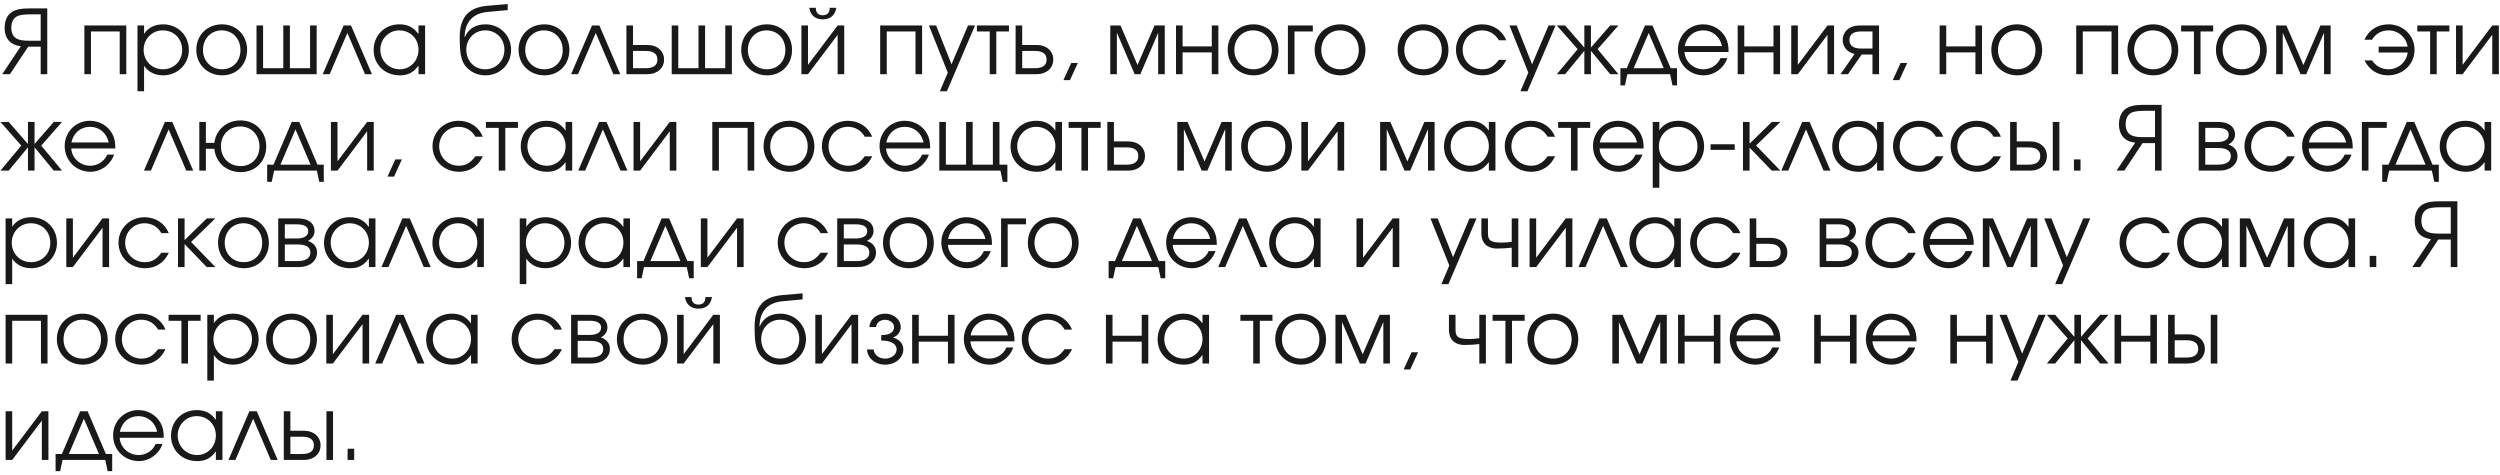 <?xml version="1.0" encoding="UTF-8"?> <svg xmlns="http://www.w3.org/2000/svg" width="337" height="64" viewBox="0 0 337 64" fill="none"> <path d="M5.484 5.488V1.936H4.26C3.408 1.936 2.88 1.984 2.496 2.116C1.884 2.308 1.524 2.908 1.524 3.748C1.524 4.42 1.776 4.96 2.232 5.2C2.592 5.404 3.096 5.488 3.888 5.488H5.484ZM6.372 10H5.484V6.292H3.804L1.344 10H0.3L2.808 6.232C2.232 6.16 1.836 6.004 1.488 5.752C0.924 5.344 0.624 4.624 0.624 3.76C0.624 2.764 0.996 1.972 1.656 1.588C2.196 1.264 2.844 1.132 3.96 1.132H6.372V10ZM17.025 10H16.137V4.24H12.261V10H11.373V3.436H17.025V10ZM18.533 3.436H19.421V4.564C19.973 3.724 20.873 3.28 22.001 3.28C23.957 3.28 25.457 4.768 25.457 6.724C25.457 8.656 23.945 10.156 21.977 10.156C20.885 10.156 19.997 9.712 19.421 8.872V12.304H18.533V3.436ZM21.929 4.096C20.489 4.096 19.361 5.248 19.361 6.724C19.361 8.2 20.489 9.34 21.965 9.34C23.441 9.34 24.557 8.224 24.557 6.748C24.557 5.2 23.453 4.096 21.929 4.096ZM29.941 3.28C31.873 3.28 33.313 4.756 33.313 6.736C33.313 8.704 31.897 10.156 29.965 10.156C27.961 10.156 26.461 8.692 26.461 6.724C26.461 4.732 27.925 3.28 29.941 3.28ZM29.869 4.096C28.429 4.096 27.361 5.224 27.361 6.736C27.361 8.236 28.453 9.34 29.941 9.34C31.381 9.34 32.413 8.26 32.413 6.748C32.413 5.2 31.357 4.096 29.869 4.096ZM42.688 10H34.576V3.436H35.464V9.196H38.188V3.436H39.076V9.196H41.8V3.436H42.688V10ZM50.137 10H49.201L46.825 4.444L44.437 10H43.501L46.321 3.436H47.317L50.137 10ZM57.303 3.436V10H56.415V8.848C55.719 9.784 55.011 10.156 53.895 10.156C51.867 10.156 50.367 8.704 50.367 6.736C50.367 4.768 51.855 3.28 53.823 3.28C54.963 3.28 55.755 3.676 56.415 4.6V3.436H57.303ZM53.811 4.096C52.407 4.096 51.267 5.26 51.267 6.7C51.267 8.176 52.431 9.34 53.883 9.34C55.311 9.34 56.415 8.188 56.415 6.7C56.415 5.212 55.299 4.096 53.811 4.096ZM68.439 1.36L65.715 1.612C63.699 1.804 62.667 3.004 62.631 4.984L62.667 4.996C63.027 4.108 63.867 3.28 65.439 3.28C67.383 3.28 68.895 4.78 68.895 6.712C68.895 8.68 67.407 10.156 65.427 10.156C64.647 10.156 63.999 9.94 63.483 9.58C62.151 8.656 61.971 7.468 61.971 5.02C61.971 2.344 63.147 1.012 65.643 0.784L68.439 0.544V1.36ZM65.403 9.34C66.879 9.34 67.995 8.2 67.995 6.688C67.995 5.212 66.891 4.096 65.415 4.096C63.951 4.096 62.859 5.236 62.859 6.688C62.859 8.188 63.903 9.34 65.403 9.34ZM73.382 3.28C75.314 3.28 76.754 4.756 76.754 6.736C76.754 8.704 75.338 10.156 73.406 10.156C71.402 10.156 69.902 8.692 69.902 6.724C69.902 4.732 71.366 3.28 73.382 3.28ZM73.31 4.096C71.87 4.096 70.802 5.224 70.802 6.736C70.802 8.236 71.894 9.34 73.382 9.34C74.822 9.34 75.854 8.26 75.854 6.748C75.854 5.2 74.798 4.096 73.31 4.096ZM83.618 10H82.682L80.306 4.444L77.918 10H76.982L79.802 3.436H80.798L83.618 10ZM85.328 6.868V9.196H87.032C88.112 9.196 88.616 8.788 88.616 8.032C88.616 7.276 88.112 6.868 87.032 6.868H85.328ZM87.26 6.064C88.64 6.064 89.516 6.904 89.516 8.032C89.516 9.16 88.64 10 87.26 10H84.44V3.436H85.328V6.064H87.26ZM98.657 10H90.545V3.436H91.433V9.196H94.157V3.436H95.045V9.196H97.769V3.436H98.657V10ZM103.394 3.28C105.326 3.28 106.766 4.756 106.766 6.736C106.766 8.704 105.35 10.156 103.418 10.156C101.414 10.156 99.914 8.692 99.914 6.724C99.914 4.732 101.378 3.28 103.394 3.28ZM103.322 4.096C101.882 4.096 100.814 5.224 100.814 6.736C100.814 8.236 101.906 9.34 103.394 9.34C104.834 9.34 105.866 8.26 105.866 6.748C105.866 5.2 104.81 4.096 103.322 4.096ZM109.085 1.048H109.973C109.973 1.744 110.321 2.056 110.909 2.056C111.497 2.056 111.845 1.744 111.845 1.048H112.733C112.553 2.128 111.869 2.608 110.909 2.608C109.949 2.608 109.265 2.128 109.085 1.048ZM112.913 3.436H113.801V10H112.913V4.696L108.917 10H108.029V3.436H108.917V8.74L112.913 3.436ZM124.299 10H123.411V4.24H119.535V10H118.647V3.436H124.299V10ZM126.693 12.304L127.761 9.784L125.217 3.436H126.189L128.265 8.668L130.485 3.436H131.433L127.641 12.304H126.693ZM136.007 4.24H134.303V10H133.415V4.24H131.687V3.436H136.007V4.24ZM137.792 6.868V9.196H139.496C140.576 9.196 141.08 8.788 141.08 8.032C141.08 7.276 140.576 6.868 139.496 6.868H137.792ZM139.724 6.064C141.104 6.064 141.98 6.904 141.98 8.032C141.98 9.16 141.104 10 139.724 10H136.904V3.436H137.792V6.064H139.724ZM143.346 10.804L144.402 8.488H145.29L144.234 10.804H143.346ZM149.666 10V3.436H151.046L153.338 8.764L155.63 3.436H157.01V10H156.122V4.408L153.722 10H152.954L150.554 4.408V10H149.666ZM164.238 10H163.35V7.06H159.414V10H158.526V3.436H159.414V6.256H163.35V3.436H164.238V10ZM168.972 3.28C170.904 3.28 172.344 4.756 172.344 6.736C172.344 8.704 170.928 10.156 168.996 10.156C166.992 10.156 165.492 8.692 165.492 6.724C165.492 4.732 166.956 3.28 168.972 3.28ZM168.9 4.096C167.46 4.096 166.392 5.224 166.392 6.736C166.392 8.236 167.484 9.34 168.972 9.34C170.412 9.34 171.444 8.26 171.444 6.748C171.444 5.2 170.388 4.096 168.9 4.096ZM176.968 3.436V4.24H174.496V10H173.608V3.436H176.968ZM180.691 3.28C182.623 3.28 184.063 4.756 184.063 6.736C184.063 8.704 182.647 10.156 180.715 10.156C178.711 10.156 177.211 8.692 177.211 6.724C177.211 4.732 178.675 3.28 180.691 3.28ZM180.619 4.096C179.179 4.096 178.111 5.224 178.111 6.736C178.111 8.236 179.203 9.34 180.691 9.34C182.131 9.34 183.163 8.26 183.163 6.748C183.163 5.2 182.107 4.096 180.619 4.096ZM191.882 3.28C193.814 3.28 195.254 4.756 195.254 6.736C195.254 8.704 193.838 10.156 191.906 10.156C189.902 10.156 188.402 8.692 188.402 6.724C188.402 4.732 189.866 3.28 191.882 3.28ZM191.81 4.096C190.37 4.096 189.302 5.224 189.302 6.736C189.302 8.236 190.394 9.34 191.882 9.34C193.322 9.34 194.354 8.26 194.354 6.748C194.354 5.2 193.298 4.096 191.81 4.096ZM202.05 8.068H203.058C202.686 8.764 202.422 9.112 201.978 9.448C201.378 9.916 200.634 10.156 199.842 10.156C197.826 10.156 196.266 8.656 196.266 6.7C196.266 4.792 197.814 3.28 199.782 3.28C201.27 3.28 202.518 4.108 203.046 5.428H202.05C201.546 4.564 200.742 4.096 199.77 4.096C198.306 4.096 197.166 5.248 197.166 6.724C197.166 8.188 198.33 9.34 199.806 9.34C200.742 9.34 201.366 8.98 202.05 8.068ZM204.951 12.304L206.019 9.784L203.475 3.436H204.447L206.523 8.668L208.743 3.436H209.691L205.899 12.304H204.951ZM213.569 3.436H214.457V6.412L217.049 3.436H218.165L215.357 6.628L218.165 10H217.049L214.457 6.856V10H213.569V6.856L210.977 10H209.861L212.669 6.628L209.861 3.436H210.977L213.569 6.412V3.436ZM225.127 10H219.367L219.043 11.512H218.431V9.196H219.283L221.743 3.436H222.751L225.211 9.196H226.063V11.512H225.451L225.127 10ZM224.275 9.196L222.247 4.444L220.219 9.196H224.275ZM233.012 7.012H227.072C227.144 8.308 228.272 9.34 229.628 9.34C230.624 9.34 231.548 8.74 231.92 7.84H232.844C232.364 9.22 231.08 10.156 229.652 10.156C227.708 10.156 226.184 8.632 226.184 6.688C226.184 4.78 227.684 3.28 229.58 3.28C230.876 3.28 232.04 3.964 232.616 5.068C232.904 5.62 233.012 6.136 233.012 7.012ZM227.096 6.208H232.124C231.824 4.9 230.852 4.096 229.58 4.096C228.332 4.096 227.336 4.948 227.096 6.208ZM239.952 10H239.064V7.06H235.128V10H234.24V3.436H235.128V6.256H239.064V3.436H239.952V10ZM246.343 3.436H247.231V10H246.343V4.696L242.347 10H241.459V3.436H242.347V8.74L246.343 3.436ZM252.408 6.544V4.24H250.884C249.804 4.24 249.3 4.648 249.3 5.392C249.3 6.136 249.804 6.544 250.884 6.544H252.408ZM250.956 7.348L249.108 10H248.1L249.996 7.276C249 7.048 248.4 6.316 248.4 5.392C248.4 4.276 249.276 3.436 250.656 3.436H253.296V10H252.408V7.348H250.956ZM255.143 10.804L256.199 8.488H257.087L256.031 10.804H255.143ZM267.175 10H266.287V7.06H262.351V10H261.463V3.436H262.351V6.256H266.287V3.436H267.175V10ZM271.91 3.28C273.842 3.28 275.282 4.756 275.282 6.736C275.282 8.704 273.866 10.156 271.934 10.156C269.93 10.156 268.43 8.692 268.43 6.724C268.43 4.732 269.894 3.28 271.91 3.28ZM271.838 4.096C270.398 4.096 269.33 5.224 269.33 6.736C269.33 8.236 270.422 9.34 271.91 9.34C273.35 9.34 274.382 8.26 274.382 6.748C274.382 5.2 273.326 4.096 271.838 4.096ZM285.525 10H284.637V4.24H280.761V10H279.873V3.436H285.525V10ZM290.261 3.28C292.193 3.28 293.633 4.756 293.633 6.736C293.633 8.704 292.217 10.156 290.285 10.156C288.281 10.156 286.781 8.692 286.781 6.724C286.781 4.732 288.245 3.28 290.261 3.28ZM290.189 4.096C288.749 4.096 287.681 5.224 287.681 6.736C287.681 8.236 288.773 9.34 290.261 9.34C291.701 9.34 292.733 8.26 292.733 6.748C292.733 5.2 291.677 4.096 290.189 4.096ZM298.335 4.24H296.631V10H295.743V4.24H294.015V3.436H298.335V4.24ZM302.191 3.28C304.123 3.28 305.563 4.756 305.563 6.736C305.563 8.704 304.147 10.156 302.215 10.156C300.211 10.156 298.711 8.692 298.711 6.724C298.711 4.732 300.175 3.28 302.191 3.28ZM302.119 4.096C300.679 4.096 299.611 5.224 299.611 6.736C299.611 8.236 300.703 9.34 302.191 9.34C303.631 9.34 304.663 8.26 304.663 6.748C304.663 5.2 303.607 4.096 302.119 4.096ZM306.826 10V3.436H308.206L310.498 8.764L312.79 3.436H314.17V10H313.282V4.408L310.882 10H310.114L307.714 4.408V10H306.826ZM319.746 8.14C320.226 8.86 321.006 9.34 321.942 9.34C323.298 9.34 324.39 8.368 324.558 7.084H320.646V6.28H324.546C324.342 5.02 323.286 4.096 321.978 4.096C321.006 4.096 320.25 4.54 319.746 5.356H318.726C319.29 4.072 320.478 3.28 321.966 3.28C323.934 3.28 325.482 4.792 325.482 6.7C325.482 8.656 323.922 10.156 321.906 10.156C320.394 10.156 319.338 9.328 318.726 8.14H319.746ZM330.175 4.24H328.471V10H327.583V4.24H325.855V3.436H330.175V4.24ZM335.956 3.436H336.844V10H335.956V4.696L331.96 10H331.072V3.436H331.96V8.74L335.956 3.436ZM3.768 16.436H4.656V19.412L7.248 16.436H8.364L5.556 19.628L8.364 23H7.248L4.656 19.856V23H3.768V19.856L1.176 23H0.06L2.868 19.628L0.06 16.436H1.176L3.768 19.412V16.436ZM15.547 20.012H9.607C9.679 21.308 10.807 22.34 12.163 22.34C13.159 22.34 14.083 21.74 14.455 20.84H15.379C14.899 22.22 13.615 23.156 12.187 23.156C10.243 23.156 8.719 21.632 8.719 19.688C8.719 17.78 10.219 16.28 12.115 16.28C13.411 16.28 14.575 16.964 15.151 18.068C15.439 18.62 15.547 19.136 15.547 20.012ZM9.631 19.208H14.659C14.359 17.9 13.387 17.096 12.115 17.096C10.867 17.096 9.871 17.948 9.631 19.208ZM26.044 23H25.108L22.732 17.444L20.344 23H19.408L22.228 16.436H23.224L26.044 23ZM32.397 17.048C30.897 17.048 29.781 18.176 29.781 19.7C29.781 21.272 30.885 22.388 32.445 22.388C33.921 22.388 34.977 21.284 34.977 19.748C34.977 18.2 33.885 17.048 32.397 17.048ZM32.397 16.232C34.413 16.232 35.889 17.708 35.889 19.736C35.889 21.728 34.437 23.204 32.469 23.204C30.501 23.204 29.073 21.884 28.893 20.06H27.753V23H26.865V16.436H27.753V19.256H28.893C29.097 17.516 30.549 16.232 32.397 16.232ZM42.712 23H36.953L36.629 24.512H36.017V22.196H36.868L39.328 16.436H40.337L42.797 22.196H43.648V24.512H43.036L42.712 23ZM41.861 22.196L39.833 17.444L37.804 22.196H41.861ZM49.492 16.436H50.38V23H49.492V17.696L45.496 23H44.608V16.436H45.496V21.74L49.492 16.436ZM52.233 23.804L53.289 21.488H54.177L53.121 23.804H52.233ZM64.085 21.068H65.093C64.721 21.764 64.457 22.112 64.013 22.448C63.413 22.916 62.669 23.156 61.877 23.156C59.861 23.156 58.301 21.656 58.301 19.7C58.301 17.792 59.849 16.28 61.817 16.28C63.305 16.28 64.553 17.108 65.081 18.428H64.085C63.581 17.564 62.777 17.096 61.805 17.096C60.341 17.096 59.201 18.248 59.201 19.724C59.201 21.188 60.365 22.34 61.841 22.34C62.777 22.34 63.401 21.98 64.085 21.068ZM69.82 17.24H68.115V23H67.228V17.24H65.499V16.436H69.82V17.24ZM77.131 16.436V23H76.243V21.848C75.547 22.784 74.839 23.156 73.723 23.156C71.695 23.156 70.195 21.704 70.195 19.736C70.195 17.768 71.683 16.28 73.651 16.28C74.791 16.28 75.583 16.676 76.243 17.6V16.436H77.131ZM73.639 17.096C72.235 17.096 71.095 18.26 71.095 19.7C71.095 21.176 72.259 22.34 73.711 22.34C75.139 22.34 76.243 21.188 76.243 19.7C76.243 18.212 75.127 17.096 73.639 17.096ZM84.579 23H83.643L81.267 17.444L78.879 23H77.943L80.763 16.436H81.759L84.579 23ZM90.284 16.436H91.172V23H90.284V17.696L86.288 23H85.4V16.436H86.288V21.74L90.284 16.436ZM101.67 23H100.782V17.24H96.906V23H96.018V16.436H101.67V23ZM106.406 16.28C108.338 16.28 109.778 17.756 109.778 19.736C109.778 21.704 108.362 23.156 106.43 23.156C104.426 23.156 102.926 21.692 102.926 19.724C102.926 17.732 104.39 16.28 106.406 16.28ZM106.334 17.096C104.894 17.096 103.826 18.224 103.826 19.736C103.826 21.236 104.918 22.34 106.406 22.34C107.846 22.34 108.878 21.26 108.878 19.748C108.878 18.2 107.822 17.096 106.334 17.096ZM116.573 21.068H117.581C117.209 21.764 116.945 22.112 116.501 22.448C115.901 22.916 115.157 23.156 114.365 23.156C112.349 23.156 110.789 21.656 110.789 19.7C110.789 17.792 112.337 16.28 114.305 16.28C115.793 16.28 117.041 17.108 117.569 18.428H116.573C116.069 17.564 115.265 17.096 114.293 17.096C112.829 17.096 111.689 18.248 111.689 19.724C111.689 21.188 112.853 22.34 114.329 22.34C115.265 22.34 115.889 21.98 116.573 21.068ZM125.387 20.012H119.447C119.519 21.308 120.647 22.34 122.003 22.34C122.999 22.34 123.923 21.74 124.295 20.84H125.219C124.739 22.22 123.455 23.156 122.027 23.156C120.083 23.156 118.559 21.632 118.559 19.688C118.559 17.78 120.059 16.28 121.955 16.28C123.251 16.28 124.415 16.964 124.991 18.068C125.279 18.62 125.387 19.136 125.387 20.012ZM119.471 19.208H124.499C124.199 17.9 123.227 17.096 121.955 17.096C120.707 17.096 119.711 17.948 119.471 19.208ZM134.727 16.436V22.196H135.795V24.512H135.183L134.859 23H126.615V16.436H127.503V22.196H130.227V16.436H131.115V22.196H133.839V16.436H134.727ZM143.155 16.436V23H142.267V21.848C141.571 22.784 140.863 23.156 139.747 23.156C137.719 23.156 136.219 21.704 136.219 19.736C136.219 17.768 137.707 16.28 139.675 16.28C140.815 16.28 141.607 16.676 142.267 17.6V16.436H143.155ZM139.663 17.096C138.259 17.096 137.119 18.26 137.119 19.7C137.119 21.176 138.283 22.34 139.735 22.34C141.163 22.34 142.267 21.188 142.267 19.7C142.267 18.212 141.151 17.096 139.663 17.096ZM148.37 17.24H146.666V23H145.778V17.24H144.05V16.436H148.37V17.24ZM150.156 19.868V22.196H151.86C152.94 22.196 153.444 21.788 153.444 21.032C153.444 20.276 152.94 19.868 151.86 19.868H150.156ZM152.088 19.064C153.468 19.064 154.344 19.904 154.344 21.032C154.344 22.16 153.468 23 152.088 23H149.268V16.436H150.156V19.064H152.088ZM158.701 23V16.436H160.081L162.373 21.764L164.665 16.436H166.045V23H165.157V17.408L162.757 23H161.989L159.589 17.408V23H158.701ZM170.789 16.28C172.721 16.28 174.161 17.756 174.161 19.736C174.161 21.704 172.745 23.156 170.813 23.156C168.809 23.156 167.309 21.692 167.309 19.724C167.309 17.732 168.773 16.28 170.789 16.28ZM170.717 17.096C169.277 17.096 168.209 18.224 168.209 19.736C168.209 21.236 169.301 22.34 170.789 22.34C172.229 22.34 173.261 21.26 173.261 19.748C173.261 18.2 172.205 17.096 170.717 17.096ZM180.308 16.436H181.196V23H180.308V17.696L176.312 23H175.424V16.436H176.312V21.74L180.308 16.436ZM186.041 23V16.436H187.421L189.713 21.764L192.005 16.436H193.385V23H192.497V17.408L190.097 23H189.329L186.929 17.408V23H186.041ZM201.585 16.436V23H200.697V21.848C200.001 22.784 199.293 23.156 198.177 23.156C196.149 23.156 194.649 21.704 194.649 19.736C194.649 17.768 196.137 16.28 198.105 16.28C199.245 16.28 200.037 16.676 200.697 17.6V16.436H201.585ZM198.093 17.096C196.689 17.096 195.549 18.26 195.549 19.7C195.549 21.176 196.713 22.34 198.165 22.34C199.593 22.34 200.697 21.188 200.697 19.7C200.697 18.212 199.581 17.096 198.093 17.096ZM208.624 21.068H209.632C209.26 21.764 208.996 22.112 208.552 22.448C207.952 22.916 207.208 23.156 206.416 23.156C204.4 23.156 202.84 21.656 202.84 19.7C202.84 17.792 204.388 16.28 206.356 16.28C207.844 16.28 209.092 17.108 209.62 18.428H208.624C208.12 17.564 207.316 17.096 206.344 17.096C204.88 17.096 203.74 18.248 203.74 19.724C203.74 21.188 204.904 22.34 206.38 22.34C207.316 22.34 207.94 21.98 208.624 21.068ZM214.359 17.24H212.655V23H211.767V17.24H210.039V16.436H214.359V17.24ZM221.562 20.012H215.622C215.694 21.308 216.822 22.34 218.178 22.34C219.174 22.34 220.098 21.74 220.47 20.84H221.394C220.914 22.22 219.63 23.156 218.202 23.156C216.258 23.156 214.734 21.632 214.734 19.688C214.734 17.78 216.234 16.28 218.13 16.28C219.426 16.28 220.59 16.964 221.166 18.068C221.454 18.62 221.562 19.136 221.562 20.012ZM215.646 19.208H220.674C220.374 17.9 219.402 17.096 218.13 17.096C216.882 17.096 215.886 17.948 215.646 19.208ZM222.791 16.436H223.679V17.564C224.231 16.724 225.131 16.28 226.259 16.28C228.215 16.28 229.715 17.768 229.715 19.724C229.715 21.656 228.203 23.156 226.235 23.156C225.143 23.156 224.255 22.712 223.679 21.872V25.304H222.791V16.436ZM226.187 17.096C224.747 17.096 223.619 18.248 223.619 19.724C223.619 21.2 224.747 22.34 226.223 22.34C227.699 22.34 228.815 21.224 228.815 19.748C228.815 18.2 227.711 17.096 226.187 17.096ZM230.587 19.448H233.839V20.204H230.587V19.448ZM234.955 16.436H235.843V19.364L238.843 16.436H239.995L236.719 19.616L239.995 23H238.831L235.843 19.904V23H234.955V16.436ZM246.755 23H245.819L243.443 17.444L241.055 23H240.119L242.939 16.436H243.935L246.755 23ZM253.92 16.436V23H253.032V21.848C252.336 22.784 251.628 23.156 250.512 23.156C248.484 23.156 246.984 21.704 246.984 19.736C246.984 17.768 248.472 16.28 250.44 16.28C251.58 16.28 252.372 16.676 253.032 17.6V16.436H253.92ZM250.428 17.096C249.024 17.096 247.884 18.26 247.884 19.7C247.884 21.176 249.048 22.34 250.5 22.34C251.928 22.34 253.032 21.188 253.032 19.7C253.032 18.212 251.916 17.096 250.428 17.096ZM260.96 21.068H261.968C261.596 21.764 261.332 22.112 260.888 22.448C260.288 22.916 259.544 23.156 258.752 23.156C256.736 23.156 255.176 21.656 255.176 19.7C255.176 17.792 256.724 16.28 258.692 16.28C260.18 16.28 261.428 17.108 261.956 18.428H260.96C260.456 17.564 259.652 17.096 258.68 17.096C257.216 17.096 256.076 18.248 256.076 19.724C256.076 21.188 257.24 22.34 258.716 22.34C259.652 22.34 260.276 21.98 260.96 21.068ZM268.729 21.068H269.737C269.365 21.764 269.101 22.112 268.657 22.448C268.057 22.916 267.313 23.156 266.521 23.156C264.505 23.156 262.945 21.656 262.945 19.7C262.945 17.792 264.493 16.28 266.461 16.28C267.949 16.28 269.197 17.108 269.725 18.428H268.729C268.225 17.564 267.421 17.096 266.449 17.096C264.985 17.096 263.845 18.248 263.845 19.724C263.845 21.188 265.009 22.34 266.485 22.34C267.421 22.34 268.045 21.98 268.729 21.068ZM271.855 19.868V22.196H273.439C274.519 22.196 275.023 21.788 275.023 21.032C275.023 20.276 274.519 19.868 273.439 19.868H271.855ZM273.667 19.064C275.047 19.064 275.923 19.904 275.923 21.032C275.923 22.16 275.047 23 273.667 23H270.967V16.436H271.855V19.064H273.667ZM277.603 16.436V23H276.715V16.436H277.603ZM279.567 23V21.488H280.455V23H279.567ZM290.496 18.488V14.936H289.272C288.42 14.936 287.892 14.984 287.508 15.116C286.896 15.308 286.536 15.908 286.536 16.748C286.536 17.42 286.788 17.96 287.244 18.2C287.604 18.404 288.108 18.488 288.9 18.488H290.496ZM291.384 23H290.496V19.292H288.816L286.356 23H285.312L287.82 19.232C287.244 19.16 286.848 19.004 286.5 18.752C285.936 18.344 285.636 17.624 285.636 16.76C285.636 15.764 286.008 14.972 286.668 14.588C287.208 14.264 287.856 14.132 288.972 14.132H291.384V23ZM297.273 19.952V22.196H298.965C299.949 22.196 300.717 21.884 300.717 21.044C300.717 20.204 299.949 19.952 298.965 19.952H297.273ZM301.281 18.164C301.281 18.872 300.729 19.328 300.393 19.472C301.245 19.784 301.617 20.348 301.617 21.044C301.617 22.16 300.633 23 299.193 23H296.385V16.436H299.013C300.405 16.436 301.281 17.06 301.281 18.164ZM300.429 18.164C300.429 17.48 299.781 17.24 298.869 17.24H297.273V19.148H298.869C299.781 19.148 300.429 18.848 300.429 18.164ZM308.339 21.068H309.347C308.975 21.764 308.711 22.112 308.267 22.448C307.667 22.916 306.923 23.156 306.131 23.156C304.115 23.156 302.555 21.656 302.555 19.7C302.555 17.792 304.103 16.28 306.071 16.28C307.559 16.28 308.807 17.108 309.335 18.428H308.339C307.835 17.564 307.031 17.096 306.059 17.096C304.595 17.096 303.455 18.248 303.455 19.724C303.455 21.188 304.619 22.34 306.095 22.34C307.031 22.34 307.655 21.98 308.339 21.068ZM317.152 20.012H311.212C311.284 21.308 312.412 22.34 313.768 22.34C314.764 22.34 315.688 21.74 316.06 20.84H316.984C316.504 22.22 315.22 23.156 313.792 23.156C311.848 23.156 310.324 21.632 310.324 19.688C310.324 17.78 311.824 16.28 313.72 16.28C315.016 16.28 316.18 16.964 316.756 18.068C317.044 18.62 317.152 19.136 317.152 20.012ZM311.236 19.208H316.264C315.964 17.9 314.992 17.096 313.72 17.096C312.472 17.096 311.476 17.948 311.236 19.208ZM321.741 16.436V17.24H319.269V23H318.381V16.436H321.741ZM327.818 23H322.058L321.734 24.512H321.122V22.196H321.974L324.434 16.436H325.442L327.902 22.196H328.754V24.512H328.142L327.818 23ZM326.966 22.196L324.938 17.444L322.91 22.196H326.966ZM335.811 16.436V23H334.923V21.848C334.227 22.784 333.519 23.156 332.403 23.156C330.375 23.156 328.875 21.704 328.875 19.736C328.875 17.768 330.363 16.28 332.331 16.28C333.471 16.28 334.263 16.676 334.923 17.6V16.436H335.811ZM332.319 17.096C330.915 17.096 329.775 18.26 329.775 19.7C329.775 21.176 330.939 22.34 332.391 22.34C333.819 22.34 334.923 21.188 334.923 19.7C334.923 18.212 333.807 17.096 332.319 17.096ZM0.756 29.436H1.644V30.564C2.196 29.724 3.096 29.28 4.224 29.28C6.18 29.28 7.68 30.768 7.68 32.724C7.68 34.656 6.168 36.156 4.2 36.156C3.108 36.156 2.22 35.712 1.644 34.872V38.304H0.756V29.436ZM4.152 30.096C2.712 30.096 1.584 31.248 1.584 32.724C1.584 34.2 2.712 35.34 4.188 35.34C5.664 35.34 6.78 34.224 6.78 32.748C6.78 31.2 5.676 30.096 4.152 30.096ZM13.82 29.436H14.708V36H13.82V30.696L9.824 36H8.936V29.436H9.824V34.74L13.82 29.436ZM21.757 34.068H22.765C22.393 34.764 22.129 35.112 21.685 35.448C21.085 35.916 20.341 36.156 19.549 36.156C17.533 36.156 15.973 34.656 15.973 32.7C15.973 30.792 17.521 29.28 19.489 29.28C20.977 29.28 22.225 30.108 22.753 31.428H21.757C21.253 30.564 20.449 30.096 19.477 30.096C18.013 30.096 16.873 31.248 16.873 32.724C16.873 34.188 18.037 35.34 19.513 35.34C20.449 35.34 21.073 34.98 21.757 34.068ZM23.994 29.436H24.882V32.364L27.882 29.436H29.034L25.758 32.616L29.034 36H27.87L24.882 32.904V36H23.994V29.436ZM32.871 29.28C34.803 29.28 36.243 30.756 36.243 32.736C36.243 34.704 34.827 36.156 32.895 36.156C30.891 36.156 29.391 34.692 29.391 32.724C29.391 30.732 30.855 29.28 32.871 29.28ZM32.799 30.096C31.359 30.096 30.291 31.224 30.291 32.736C30.291 34.236 31.383 35.34 32.871 35.34C34.311 35.34 35.343 34.26 35.343 32.748C35.343 31.2 34.287 30.096 32.799 30.096ZM38.394 32.952V35.196H40.086C41.07 35.196 41.838 34.884 41.838 34.044C41.838 33.204 41.07 32.952 40.086 32.952H38.394ZM42.402 31.164C42.402 31.872 41.85 32.328 41.514 32.472C42.366 32.784 42.738 33.348 42.738 34.044C42.738 35.16 41.754 36 40.314 36H37.506V29.436H40.134C41.526 29.436 42.402 30.06 42.402 31.164ZM41.55 31.164C41.55 30.48 40.902 30.24 39.99 30.24H38.394V32.148H39.99C40.902 32.148 41.55 31.848 41.55 31.164ZM50.612 29.436V36H49.724V34.848C49.028 35.784 48.32 36.156 47.204 36.156C45.176 36.156 43.676 34.704 43.676 32.736C43.676 30.768 45.164 29.28 47.132 29.28C48.272 29.28 49.064 29.676 49.724 30.6V29.436H50.612ZM47.12 30.096C45.716 30.096 44.576 31.26 44.576 32.7C44.576 34.176 45.74 35.34 47.192 35.34C48.62 35.34 49.724 34.188 49.724 32.7C49.724 31.212 48.608 30.096 47.12 30.096ZM58.059 36H57.123L54.747 30.444L52.359 36H51.423L54.243 29.436H55.239L58.059 36ZM65.225 29.436V36H64.337V34.848C63.641 35.784 62.933 36.156 61.817 36.156C59.789 36.156 58.289 34.704 58.289 32.736C58.289 30.768 59.777 29.28 61.745 29.28C62.885 29.28 63.677 29.676 64.337 30.6V29.436H65.225ZM61.733 30.096C60.329 30.096 59.189 31.26 59.189 32.7C59.189 34.176 60.353 35.34 61.805 35.34C63.233 35.34 64.337 34.188 64.337 32.7C64.337 31.212 63.221 30.096 61.733 30.096ZM70.061 29.436H70.949V30.564C71.501 29.724 72.401 29.28 73.529 29.28C75.485 29.28 76.985 30.768 76.985 32.724C76.985 34.656 75.473 36.156 73.505 36.156C72.413 36.156 71.525 35.712 70.949 34.872V38.304H70.061V29.436ZM73.457 30.096C72.017 30.096 70.889 31.248 70.889 32.724C70.889 34.2 72.017 35.34 73.493 35.34C74.969 35.34 76.085 34.224 76.085 32.748C76.085 31.2 74.981 30.096 73.457 30.096ZM84.924 29.436V36H84.036V34.848C83.34 35.784 82.632 36.156 81.516 36.156C79.488 36.156 77.988 34.704 77.988 32.736C77.988 30.768 79.476 29.28 81.444 29.28C82.584 29.28 83.376 29.676 84.036 30.6V29.436H84.924ZM81.432 30.096C80.028 30.096 78.888 31.26 78.888 32.7C78.888 34.176 80.052 35.34 81.504 35.34C82.932 35.34 84.036 34.188 84.036 32.7C84.036 31.212 82.92 30.096 81.432 30.096ZM92.576 36H86.816L86.492 37.512H85.88V35.196H86.732L89.192 29.436H90.2L92.66 35.196H93.512V37.512H92.9L92.576 36ZM91.724 35.196L89.696 30.444L87.668 35.196H91.724ZM99.355 29.436H100.243V36H99.355V30.696L95.359 36H94.471V29.436H95.359V34.74L99.355 29.436ZM110.62 34.068H111.628C111.256 34.764 110.992 35.112 110.548 35.448C109.948 35.916 109.204 36.156 108.412 36.156C106.396 36.156 104.836 34.656 104.836 32.7C104.836 30.792 106.384 29.28 108.352 29.28C109.84 29.28 111.088 30.108 111.616 31.428H110.62C110.116 30.564 109.312 30.096 108.34 30.096C106.876 30.096 105.736 31.248 105.736 32.724C105.736 34.188 106.9 35.34 108.376 35.34C109.312 35.34 109.936 34.98 110.62 34.068ZM113.746 32.952V35.196H115.438C116.422 35.196 117.19 34.884 117.19 34.044C117.19 33.204 116.422 32.952 115.438 32.952H113.746ZM117.754 31.164C117.754 31.872 117.202 32.328 116.866 32.472C117.718 32.784 118.09 33.348 118.09 34.044C118.09 35.16 117.106 36 115.666 36H112.858V29.436H115.486C116.878 29.436 117.754 30.06 117.754 31.164ZM116.902 31.164C116.902 30.48 116.254 30.24 115.342 30.24H113.746V32.148H115.342C116.254 32.148 116.902 31.848 116.902 31.164ZM122.507 29.28C124.439 29.28 125.879 30.756 125.879 32.736C125.879 34.704 124.463 36.156 122.531 36.156C120.527 36.156 119.027 34.692 119.027 32.724C119.027 30.732 120.491 29.28 122.507 29.28ZM122.435 30.096C120.995 30.096 119.927 31.224 119.927 32.736C119.927 34.236 121.019 35.34 122.507 35.34C123.947 35.34 124.979 34.26 124.979 32.748C124.979 31.2 123.923 30.096 122.435 30.096ZM133.719 33.012H127.779C127.851 34.308 128.979 35.34 130.335 35.34C131.331 35.34 132.255 34.74 132.627 33.84H133.551C133.071 35.22 131.787 36.156 130.359 36.156C128.415 36.156 126.891 34.632 126.891 32.688C126.891 30.78 128.391 29.28 130.287 29.28C131.583 29.28 132.747 29.964 133.323 31.068C133.611 31.62 133.719 32.136 133.719 33.012ZM127.803 32.208H132.831C132.531 30.9 131.559 30.096 130.287 30.096C129.039 30.096 128.043 30.948 127.803 32.208ZM138.307 29.436V30.24H135.835V36H134.947V29.436H138.307ZM142.031 29.28C143.963 29.28 145.403 30.756 145.403 32.736C145.403 34.704 143.987 36.156 142.055 36.156C140.051 36.156 138.551 34.692 138.551 32.724C138.551 30.732 140.015 29.28 142.031 29.28ZM141.959 30.096C140.519 30.096 139.451 31.224 139.451 32.736C139.451 34.236 140.543 35.34 142.031 35.34C143.471 35.34 144.503 34.26 144.503 32.748C144.503 31.2 143.447 30.096 141.959 30.096ZM156.138 36H150.378L150.054 37.512H149.442V35.196H150.294L152.754 29.436H153.762L156.222 35.196H157.074V37.512H156.462L156.138 36ZM155.286 35.196L153.258 30.444L151.23 35.196H155.286ZM164.023 33.012H158.083C158.155 34.308 159.283 35.34 160.639 35.34C161.635 35.34 162.559 34.74 162.931 33.84H163.855C163.375 35.22 162.091 36.156 160.663 36.156C158.719 36.156 157.195 34.632 157.195 32.688C157.195 30.78 158.695 29.28 160.591 29.28C161.887 29.28 163.051 29.964 163.627 31.068C163.915 31.62 164.023 32.136 164.023 33.012ZM158.107 32.208H163.135C162.835 30.9 161.863 30.096 160.591 30.096C159.343 30.096 158.347 30.948 158.107 32.208ZM170.852 36H169.916L167.54 30.444L165.152 36H164.216L167.036 29.436H168.032L170.852 36ZM178.018 29.436V36H177.13V34.848C176.434 35.784 175.726 36.156 174.61 36.156C172.582 36.156 171.082 34.704 171.082 32.736C171.082 30.768 172.57 29.28 174.538 29.28C175.678 29.28 176.47 29.676 177.13 30.6V29.436H178.018ZM174.526 30.096C173.122 30.096 171.982 31.26 171.982 32.7C171.982 34.176 173.146 35.34 174.598 35.34C176.026 35.34 177.13 34.188 177.13 32.7C177.13 31.212 176.014 30.096 174.526 30.096ZM187.738 29.436H188.626V36H187.738V30.696L183.742 36H182.854V29.436H183.742V34.74L187.738 29.436ZM194.299 38.304L195.367 35.784L192.823 29.436H193.795L195.871 34.668L198.091 29.436H199.039L195.247 38.304H194.299ZM204.668 29.436V36H203.78V33.384C203.18 33.456 202.496 33.504 201.716 33.504C201.308 33.504 200.756 33.36 200.444 33.132C199.928 32.772 199.688 32.184 199.688 31.428V29.436H200.576V31.428C200.576 32.436 200.96 32.7 202.424 32.7C202.916 32.7 203.252 32.664 203.78 32.592V29.436H204.668ZM211.07 29.436H211.958V36H211.07V30.696L207.074 36H206.186V29.436H207.074V34.74L211.07 29.436ZM219.415 36H218.479L216.103 30.444L213.715 36H212.779L215.599 29.436H216.595L219.415 36ZM226.581 29.436V36H225.693V34.848C224.997 35.784 224.289 36.156 223.173 36.156C221.145 36.156 219.645 34.704 219.645 32.736C219.645 30.768 221.133 29.28 223.101 29.28C224.241 29.28 225.033 29.676 225.693 30.6V29.436H226.581ZM223.089 30.096C221.685 30.096 220.545 31.26 220.545 32.7C220.545 34.176 221.709 35.34 223.161 35.34C224.589 35.34 225.693 34.188 225.693 32.7C225.693 31.212 224.577 30.096 223.089 30.096ZM233.62 34.068H234.628C234.256 34.764 233.992 35.112 233.548 35.448C232.948 35.916 232.204 36.156 231.412 36.156C229.396 36.156 227.836 34.656 227.836 32.7C227.836 30.792 229.384 29.28 231.352 29.28C232.84 29.28 234.088 30.108 234.616 31.428H233.62C233.116 30.564 232.312 30.096 231.34 30.096C229.876 30.096 228.736 31.248 228.736 32.724C228.736 34.188 229.9 35.34 231.376 35.34C232.312 35.34 232.936 34.98 233.62 34.068ZM236.746 32.868V35.196H238.45C239.53 35.196 240.034 34.788 240.034 34.032C240.034 33.276 239.53 32.868 238.45 32.868H236.746ZM238.678 32.064C240.058 32.064 240.934 32.904 240.934 34.032C240.934 35.16 240.058 36 238.678 36H235.858V29.436H236.746V32.064H238.678ZM246.179 32.952V35.196H247.871C248.855 35.196 249.623 34.884 249.623 34.044C249.623 33.204 248.855 32.952 247.871 32.952H246.179ZM250.187 31.164C250.187 31.872 249.635 32.328 249.299 32.472C250.151 32.784 250.523 33.348 250.523 34.044C250.523 35.16 249.539 36 248.099 36H245.291V29.436H247.919C249.311 29.436 250.187 30.06 250.187 31.164ZM249.335 31.164C249.335 30.48 248.687 30.24 247.775 30.24H246.179V32.148H247.775C248.687 32.148 249.335 31.848 249.335 31.164ZM257.245 34.068H258.253C257.881 34.764 257.617 35.112 257.173 35.448C256.573 35.916 255.829 36.156 255.037 36.156C253.021 36.156 251.461 34.656 251.461 32.7C251.461 30.792 253.009 29.28 254.977 29.28C256.465 29.28 257.713 30.108 258.241 31.428H257.245C256.741 30.564 255.937 30.096 254.965 30.096C253.501 30.096 252.361 31.248 252.361 32.724C252.361 34.188 253.525 35.34 255.001 35.34C255.937 35.34 256.561 34.98 257.245 34.068ZM266.059 33.012H260.119C260.191 34.308 261.319 35.34 262.675 35.34C263.671 35.34 264.595 34.74 264.967 33.84H265.891C265.411 35.22 264.127 36.156 262.699 36.156C260.755 36.156 259.231 34.632 259.231 32.688C259.231 30.78 260.731 29.28 262.627 29.28C263.923 29.28 265.087 29.964 265.663 31.068C265.951 31.62 266.059 32.136 266.059 33.012ZM260.143 32.208H265.171C264.871 30.9 263.899 30.096 262.627 30.096C261.379 30.096 260.383 30.948 260.143 32.208ZM267.287 36V29.436H268.667L270.959 34.764L273.251 29.436H274.631V36H273.743V30.408L271.343 36H270.575L268.175 30.408V36H267.287ZM277.033 38.304L278.101 35.784L275.557 29.436H276.529L278.605 34.668L280.825 29.436H281.773L277.981 38.304H277.033ZM291.499 34.068H292.507C292.135 34.764 291.871 35.112 291.427 35.448C290.827 35.916 290.083 36.156 289.291 36.156C287.275 36.156 285.715 34.656 285.715 32.7C285.715 30.792 287.263 29.28 289.231 29.28C290.719 29.28 291.967 30.108 292.495 31.428H291.499C290.995 30.564 290.191 30.096 289.219 30.096C287.755 30.096 286.615 31.248 286.615 32.724C286.615 34.188 287.779 35.34 289.255 35.34C290.191 35.34 290.815 34.98 291.499 34.068ZM300.42 29.436V36H299.532V34.848C298.836 35.784 298.128 36.156 297.012 36.156C294.984 36.156 293.484 34.704 293.484 32.736C293.484 30.768 294.972 29.28 296.94 29.28C298.08 29.28 298.872 29.676 299.532 30.6V29.436H300.42ZM296.928 30.096C295.524 30.096 294.384 31.26 294.384 32.7C294.384 34.176 295.548 35.34 297 35.34C298.428 35.34 299.532 34.188 299.532 32.7C299.532 31.212 298.416 30.096 296.928 30.096ZM301.928 36V29.436H303.308L305.6 34.764L307.892 29.436H309.272V36H308.384V30.408L305.984 36H305.216L302.816 30.408V36H301.928ZM317.471 29.436V36H316.583V34.848C315.887 35.784 315.179 36.156 314.063 36.156C312.035 36.156 310.535 34.704 310.535 32.736C310.535 30.768 312.023 29.28 313.991 29.28C315.131 29.28 315.923 29.676 316.583 30.6V29.436H317.471ZM313.979 30.096C312.575 30.096 311.435 31.26 311.435 32.7C311.435 34.176 312.599 35.34 314.051 35.34C315.479 35.34 316.583 34.188 316.583 32.7C316.583 31.212 315.467 30.096 313.979 30.096ZM319.435 36V34.488H320.323V36H319.435ZM330.363 31.488V27.936H329.139C328.287 27.936 327.759 27.984 327.375 28.116C326.763 28.308 326.403 28.908 326.403 29.748C326.403 30.42 326.655 30.96 327.111 31.2C327.471 31.404 327.975 31.488 328.767 31.488H330.363ZM331.251 36H330.363V32.292H328.683L326.223 36H325.179L327.687 32.232C327.111 32.16 326.715 32.004 326.367 31.752C325.803 31.344 325.503 30.624 325.503 29.76C325.503 28.764 325.875 27.972 326.535 27.588C327.075 27.264 327.723 27.132 328.839 27.132H331.251V36ZM6.408 49H5.52V43.24H1.644V49H0.756V42.436H6.408V49ZM11.144 42.28C13.076 42.28 14.516 43.756 14.516 45.736C14.516 47.704 13.1 49.156 11.168 49.156C9.164 49.156 7.664 47.692 7.664 45.724C7.664 43.732 9.128 42.28 11.144 42.28ZM11.072 43.096C9.632 43.096 8.564 44.224 8.564 45.736C8.564 47.236 9.656 48.34 11.144 48.34C12.584 48.34 13.616 47.26 13.616 45.748C13.616 44.2 12.56 43.096 11.072 43.096ZM21.311 47.068H22.319C21.947 47.764 21.683 48.112 21.239 48.448C20.639 48.916 19.895 49.156 19.103 49.156C17.087 49.156 15.527 47.656 15.527 45.7C15.527 43.792 17.075 42.28 19.043 42.28C20.531 42.28 21.779 43.108 22.307 44.428H21.311C20.807 43.564 20.003 43.096 19.031 43.096C17.567 43.096 16.427 44.248 16.427 45.724C16.427 47.188 17.591 48.34 19.067 48.34C20.003 48.34 20.627 47.98 21.311 47.068ZM27.046 43.24H25.342V49H24.454V43.24H22.726V42.436H27.046V43.24ZM27.944 42.436H28.831V43.564C29.384 42.724 30.284 42.28 31.412 42.28C33.367 42.28 34.867 43.768 34.867 45.724C34.867 47.656 33.355 49.156 31.387 49.156C30.296 49.156 29.407 48.712 28.831 47.872V51.304H27.944V42.436ZM31.34 43.096C29.899 43.096 28.771 44.248 28.771 45.724C28.771 47.2 29.899 48.34 31.375 48.34C32.852 48.34 33.968 47.224 33.968 45.748C33.968 44.2 32.864 43.096 31.34 43.096ZM39.351 42.28C41.283 42.28 42.723 43.756 42.723 45.736C42.723 47.704 41.307 49.156 39.375 49.156C37.371 49.156 35.871 47.692 35.871 45.724C35.871 43.732 37.335 42.28 39.351 42.28ZM39.279 43.096C37.839 43.096 36.771 44.224 36.771 45.736C36.771 47.236 37.863 48.34 39.351 48.34C40.791 48.34 41.823 47.26 41.823 45.748C41.823 44.2 40.767 43.096 39.279 43.096ZM48.87 42.436H49.758V49H48.87V43.696L44.874 49H43.986V42.436H44.874V47.74L48.87 42.436ZM57.215 49H56.279L53.904 43.444L51.516 49H50.58L53.4 42.436H54.395L57.215 49ZM64.381 42.436V49H63.493V47.848C62.797 48.784 62.089 49.156 60.973 49.156C58.945 49.156 57.445 47.704 57.445 45.736C57.445 43.768 58.933 42.28 60.901 42.28C62.041 42.28 62.833 42.676 63.493 43.6V42.436H64.381ZM60.889 43.096C59.485 43.096 58.345 44.26 58.345 45.7C58.345 47.176 59.509 48.34 60.961 48.34C62.389 48.34 63.493 47.188 63.493 45.7C63.493 44.212 62.377 43.096 60.889 43.096ZM74.749 47.068H75.757C75.385 47.764 75.121 48.112 74.677 48.448C74.077 48.916 73.333 49.156 72.541 49.156C70.525 49.156 68.965 47.656 68.965 45.7C68.965 43.792 70.513 42.28 72.481 42.28C73.969 42.28 75.217 43.108 75.745 44.428H74.749C74.245 43.564 73.441 43.096 72.469 43.096C71.005 43.096 69.865 44.248 69.865 45.724C69.865 47.188 71.029 48.34 72.505 48.34C73.441 48.34 74.065 47.98 74.749 47.068ZM77.874 45.952V48.196H79.567C80.55 48.196 81.319 47.884 81.319 47.044C81.319 46.204 80.55 45.952 79.567 45.952H77.874ZM81.882 44.164C81.882 44.872 81.331 45.328 80.995 45.472C81.847 45.784 82.219 46.348 82.219 47.044C82.219 48.16 81.234 49 79.794 49H76.987V42.436H79.615C81.007 42.436 81.882 43.06 81.882 44.164ZM81.031 44.164C81.031 43.48 80.382 43.24 79.471 43.24H77.874V45.148H79.471C80.382 45.148 81.031 44.848 81.031 44.164ZM86.636 42.28C88.568 42.28 90.008 43.756 90.008 45.736C90.008 47.704 88.592 49.156 86.66 49.156C84.656 49.156 83.156 47.692 83.156 45.724C83.156 43.732 84.62 42.28 86.636 42.28ZM86.564 43.096C85.124 43.096 84.056 44.224 84.056 45.736C84.056 47.236 85.148 48.34 86.636 48.34C88.076 48.34 89.108 47.26 89.108 45.748C89.108 44.2 88.052 43.096 86.564 43.096ZM92.328 40.048H93.216C93.216 40.744 93.564 41.056 94.152 41.056C94.74 41.056 95.088 40.744 95.088 40.048H95.976C95.796 41.128 95.112 41.608 94.152 41.608C93.192 41.608 92.508 41.128 92.328 40.048ZM96.156 42.436H97.044V49H96.156V43.696L92.16 49H91.272V42.436H92.16V47.74L96.156 42.436ZM108.189 40.36L105.465 40.612C103.449 40.804 102.417 42.004 102.381 43.984L102.417 43.996C102.777 43.108 103.617 42.28 105.189 42.28C107.133 42.28 108.645 43.78 108.645 45.712C108.645 47.68 107.157 49.156 105.177 49.156C104.397 49.156 103.749 48.94 103.233 48.58C101.901 47.656 101.721 46.468 101.721 44.02C101.721 41.344 102.897 40.012 105.393 39.784L108.189 39.544V40.36ZM105.153 48.34C106.629 48.34 107.745 47.2 107.745 45.688C107.745 44.212 106.641 43.096 105.165 43.096C103.701 43.096 102.609 44.236 102.609 45.688C102.609 47.188 103.653 48.34 105.153 48.34ZM114.788 42.436H115.676V49H114.788V43.696L110.792 49H109.904V42.436H110.792V47.74L114.788 42.436ZM118.79 45.904V45.172C119.978 45.172 120.518 44.74 120.518 44.092C120.518 43.552 119.978 43.108 119.294 43.108C118.61 43.108 118.142 43.552 118.094 44.092H117.194C117.242 43.072 118.13 42.28 119.306 42.28C120.482 42.28 121.418 43.072 121.418 44.092C121.418 44.716 120.998 45.304 120.362 45.496C121.106 45.7 121.766 46.216 121.766 47.104C121.766 48.244 120.686 49.156 119.318 49.156C117.95 49.156 116.918 48.244 116.87 47.104H117.77C117.818 47.788 118.43 48.34 119.306 48.34C120.182 48.34 120.866 47.788 120.866 47.104C120.866 46.456 120.266 45.904 118.79 45.904ZM128.671 49H127.783V46.06H123.847V49H122.959V42.436H123.847V45.256H127.783V42.436H128.671V49ZM136.754 46.012H130.814C130.886 47.308 132.014 48.34 133.37 48.34C134.366 48.34 135.29 47.74 135.662 46.84H136.586C136.106 48.22 134.822 49.156 133.394 49.156C131.45 49.156 129.926 47.632 129.926 45.688C129.926 43.78 131.426 42.28 133.322 42.28C134.618 42.28 135.782 42.964 136.358 44.068C136.646 44.62 136.754 45.136 136.754 46.012ZM130.838 45.208H135.866C135.566 43.9 134.594 43.096 133.322 43.096C132.074 43.096 131.078 43.948 130.838 45.208ZM143.515 47.068H144.523C144.151 47.764 143.887 48.112 143.443 48.448C142.843 48.916 142.099 49.156 141.307 49.156C139.291 49.156 137.731 47.656 137.731 45.7C137.731 43.792 139.279 42.28 141.247 42.28C142.735 42.28 143.983 43.108 144.511 44.428H143.515C143.011 43.564 142.207 43.096 141.235 43.096C139.771 43.096 138.631 44.248 138.631 45.724C138.631 47.188 139.795 48.34 141.271 48.34C142.207 48.34 142.831 47.98 143.515 47.068ZM154.792 49H153.904V46.06H149.968V49H149.08V42.436H149.968V45.256H153.904V42.436H154.792V49ZM162.983 42.436V49H162.095V47.848C161.399 48.784 160.691 49.156 159.575 49.156C157.547 49.156 156.047 47.704 156.047 45.736C156.047 43.768 157.535 42.28 159.503 42.28C160.643 42.28 161.435 42.676 162.095 43.6V42.436H162.983ZM159.491 43.096C158.087 43.096 156.947 44.26 156.947 45.7C156.947 47.176 158.111 48.34 159.563 48.34C160.991 48.34 162.095 47.188 162.095 45.7C162.095 44.212 160.979 43.096 159.491 43.096ZM171.527 43.24H169.823V49H168.935V43.24H167.207V42.436H171.527V43.24ZM175.382 42.28C177.314 42.28 178.754 43.756 178.754 45.736C178.754 47.704 177.338 49.156 175.406 49.156C173.402 49.156 171.902 47.692 171.902 45.724C171.902 43.732 173.366 42.28 175.382 42.28ZM175.31 43.096C173.87 43.096 172.802 44.224 172.802 45.736C172.802 47.236 173.894 48.34 175.382 48.34C176.822 48.34 177.854 47.26 177.854 45.748C177.854 44.2 176.798 43.096 175.31 43.096ZM180.018 49V42.436H181.398L183.69 47.764L185.982 42.436H187.362V49H186.474V43.408L184.074 49H183.306L180.906 43.408V49H180.018ZM189.213 49.804L190.269 47.488H191.157L190.101 49.804H189.213ZM200.297 42.436V49H199.409V46.384C198.809 46.456 198.125 46.504 197.345 46.504C196.937 46.504 196.385 46.36 196.073 46.132C195.557 45.772 195.317 45.184 195.317 44.428V42.436H196.205V44.428C196.205 45.436 196.589 45.7 198.053 45.7C198.545 45.7 198.881 45.664 199.409 45.592V42.436H200.297ZM205.523 43.24H203.819V49H202.931V43.24H201.203V42.436H205.523V43.24ZM209.379 42.28C211.311 42.28 212.751 43.756 212.751 45.736C212.751 47.704 211.335 49.156 209.403 49.156C207.399 49.156 205.899 47.692 205.899 45.724C205.899 43.732 207.363 42.28 209.379 42.28ZM209.307 43.096C207.867 43.096 206.799 44.224 206.799 45.736C206.799 47.236 207.891 48.34 209.379 48.34C210.819 48.34 211.851 47.26 211.851 45.748C211.851 44.2 210.795 43.096 209.307 43.096ZM217.342 49V42.436H218.722L221.014 47.764L223.306 42.436H224.686V49H223.798V43.408L221.398 49H220.63L218.23 43.408V49H217.342ZM231.913 49H231.025V46.06H227.089V49H226.201V42.436H227.089V45.256H231.025V42.436H231.913V49ZM239.996 46.012H234.056C234.128 47.308 235.256 48.34 236.612 48.34C237.608 48.34 238.532 47.74 238.904 46.84H239.828C239.348 48.22 238.064 49.156 236.636 49.156C234.692 49.156 233.168 47.632 233.168 45.688C233.168 43.78 234.668 42.28 236.564 42.28C237.86 42.28 239.024 42.964 239.6 44.068C239.888 44.62 239.996 45.136 239.996 46.012ZM234.08 45.208H239.108C238.808 43.9 237.836 43.096 236.564 43.096C235.316 43.096 234.32 43.948 234.08 45.208ZM250.265 49H249.377V46.06H245.441V49H244.553V42.436H245.441V45.256H249.377V42.436H250.265V49ZM258.348 46.012H252.408C252.48 47.308 253.608 48.34 254.964 48.34C255.96 48.34 256.884 47.74 257.256 46.84H258.18C257.7 48.22 256.416 49.156 254.988 49.156C253.044 49.156 251.52 47.632 251.52 45.688C251.52 43.78 253.02 42.28 254.916 42.28C256.212 42.28 257.376 42.964 257.952 44.068C258.24 44.62 258.348 45.136 258.348 46.012ZM252.432 45.208H257.46C257.16 43.9 256.188 43.096 254.916 43.096C253.668 43.096 252.672 43.948 252.432 45.208ZM268.616 49H267.728V46.06H263.792V49H262.904V42.436H263.792V45.256H267.728V42.436H268.616V49ZM271.01 51.304L272.078 48.784L269.534 42.436H270.506L272.582 47.668L274.802 42.436H275.75L271.958 51.304H271.01ZM279.627 42.436H280.515V45.412L283.107 42.436H284.223L281.415 45.628L284.223 49H283.107L280.515 45.856V49H279.627V45.856L277.035 49H275.919L278.727 45.628L275.919 42.436H277.035L279.627 45.412V42.436ZM290.753 49H289.865V46.06H285.929V49H285.041V42.436H285.929V45.256H289.865V42.436H290.753V49ZM293.148 45.868V48.196H294.732C295.812 48.196 296.316 47.788 296.316 47.032C296.316 46.276 295.812 45.868 294.732 45.868H293.148ZM294.96 45.064C296.34 45.064 297.216 45.904 297.216 47.032C297.216 48.16 296.34 49 294.96 49H292.26V42.436H293.148V45.064H294.96ZM298.896 42.436V49H298.008V42.436H298.896ZM5.64 55.436H6.528V62H5.64V56.696L1.644 62H0.756V55.436H1.644V60.74L5.64 55.436ZM14.189 62H8.429L8.105 63.512H7.493V61.196H8.345L10.805 55.436H11.813L14.273 61.196H15.125V63.512H14.513L14.189 62ZM13.337 61.196L11.309 56.444L9.281 61.196H13.337ZM22.074 59.012H16.134C16.206 60.308 17.334 61.34 18.69 61.34C19.686 61.34 20.61 60.74 20.982 59.84H21.906C21.426 61.22 20.142 62.156 18.714 62.156C16.77 62.156 15.246 60.632 15.246 58.688C15.246 56.78 16.746 55.28 18.642 55.28C19.938 55.28 21.102 55.964 21.678 57.068C21.966 57.62 22.074 58.136 22.074 59.012ZM16.158 58.208H21.186C20.886 56.9 19.914 56.096 18.642 56.096C17.394 56.096 16.398 56.948 16.158 58.208ZM29.987 55.436V62H29.099V60.848C28.403 61.784 27.695 62.156 26.579 62.156C24.551 62.156 23.051 60.704 23.051 58.736C23.051 56.768 24.539 55.28 26.507 55.28C27.647 55.28 28.439 55.676 29.099 56.6V55.436H29.987ZM26.495 56.096C25.091 56.096 23.951 57.26 23.951 58.7C23.951 60.176 25.115 61.34 26.567 61.34C27.995 61.34 29.099 60.188 29.099 58.7C29.099 57.212 27.983 56.096 26.495 56.096ZM37.434 62H36.498L34.122 56.444L31.734 62H30.798L33.618 55.436H34.614L37.434 62ZM39.144 58.868V61.196H40.728C41.808 61.196 42.312 60.788 42.312 60.032C42.312 59.276 41.808 58.868 40.728 58.868H39.144ZM40.956 58.064C42.336 58.064 43.212 58.904 43.212 60.032C43.212 61.16 42.336 62 40.956 62H38.256V55.436H39.144V58.064H40.956ZM44.892 55.436V62H44.004V55.436H44.892ZM46.856 62V60.488H47.745V62H46.856Z" fill="#191919"></path> </svg> 